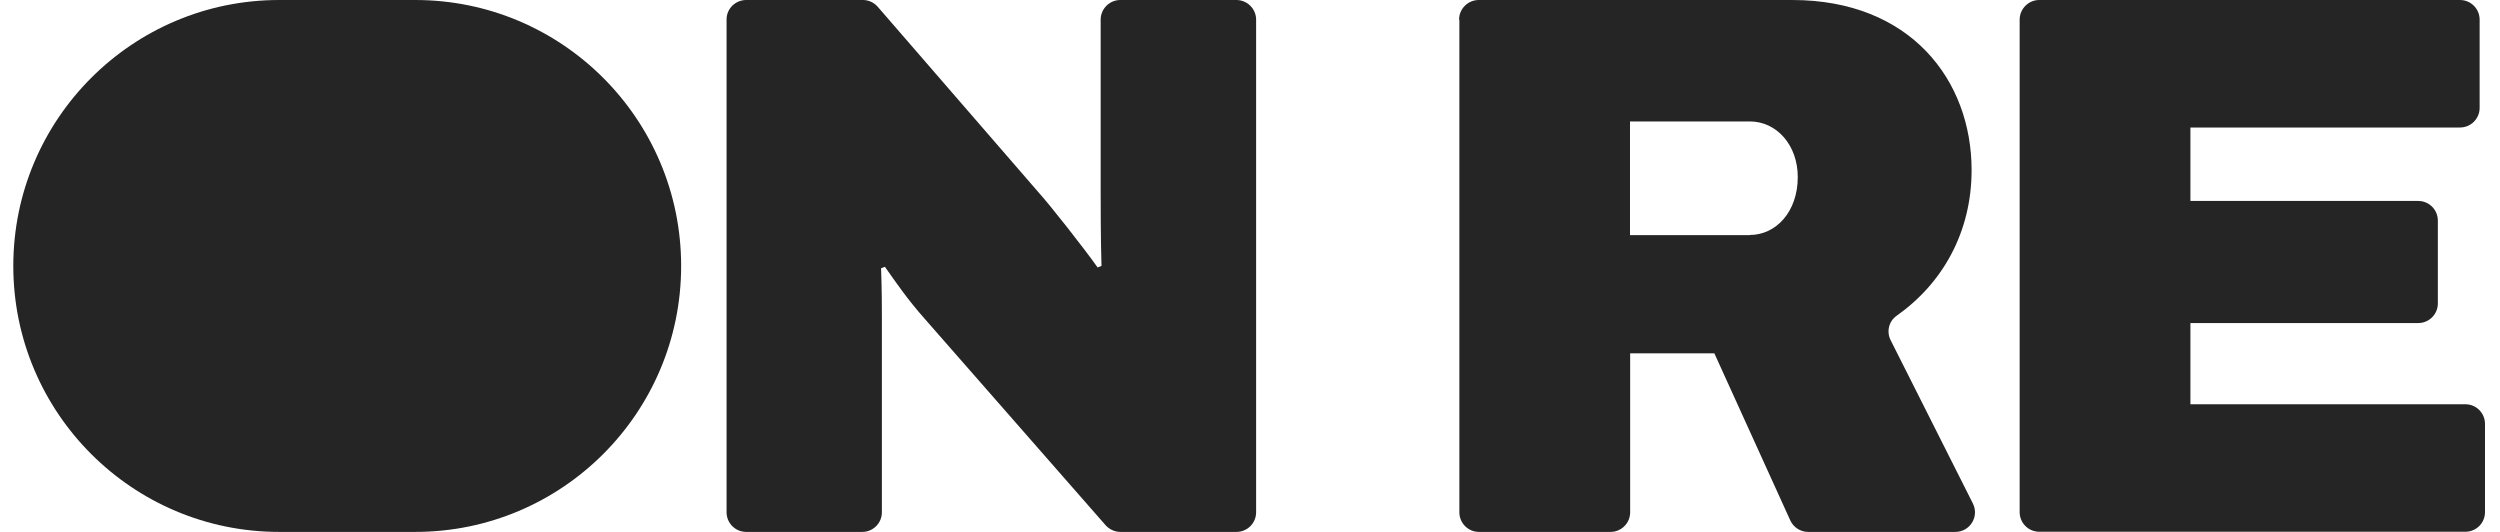 <svg xmlns="http://www.w3.org/2000/svg" width="94" height="20" viewBox="0 0 94 20" fill="none">
<path d="M28.058 0H32.447C32.66 0 32.863 0.094 33.003 0.255L39.004 7.181C39.529 7.764 40.777 9.36 41.271 10.057L41.416 10C41.385 8.923 41.385 7.733 41.385 7.181V0.738C41.385 0.333 41.718 0 42.124 0H46.486C46.897 0 47.23 0.333 47.23 0.738V19.261C47.23 19.672 46.897 20 46.492 20H42.129C41.916 20 41.713 19.906 41.572 19.75L34.787 12.007C34.116 11.253 33.684 10.613 33.273 10.031L33.128 10.088C33.159 10.842 33.159 11.659 33.159 12.007V19.261C33.159 19.672 32.826 20 32.421 20H28.058C27.647 20 27.319 19.667 27.319 19.261V0.738C27.314 0.333 27.647 0 28.058 0Z" fill="#252525"/>
<path d="M54.861 0.738C54.861 0.333 55.194 0 55.6 0H67.388C71.839 0 74.132 3.021 74.132 6.396C74.132 8.726 73.046 10.65 71.314 11.872C71.018 12.08 70.924 12.475 71.091 12.797L74.179 18.928C74.429 19.422 74.07 20 73.519 20H67.986C67.695 20 67.435 19.828 67.315 19.568L64.46 13.286H61.294V19.261C61.294 19.672 60.961 20 60.555 20H55.61C55.199 20 54.872 19.667 54.872 19.261V0.738H54.861ZM65.792 8.835C66.78 8.835 67.596 7.961 67.596 6.656C67.596 5.465 66.811 4.566 65.792 4.566H61.288V8.84H65.792V8.835Z" fill="#252525"/>
<path d="M76.677 0H92.495C92.906 0 93.234 0.333 93.234 0.738V4.056C93.234 4.467 92.901 4.794 92.495 4.794H82.36V7.556H90.925C91.336 7.556 91.663 7.889 91.663 8.294V11.409C91.663 11.82 91.33 12.147 90.925 12.147H82.36V15.2H92.698C93.109 15.2 93.436 15.533 93.436 15.938V19.256C93.436 19.667 93.104 19.994 92.698 19.994H76.677C76.266 19.994 75.939 19.662 75.939 19.256V0.738C75.939 0.333 76.271 0 76.677 0Z" fill="#252525"/>
<path d="M15.611 0L10.5 0C4.977 0 0.5 4.478 0.5 10C0.5 15.523 4.977 20 10.5 20L15.611 20C21.134 20 25.611 15.523 25.611 10C25.611 4.478 21.134 0 15.611 0Z" fill="#252525"/>
</svg>